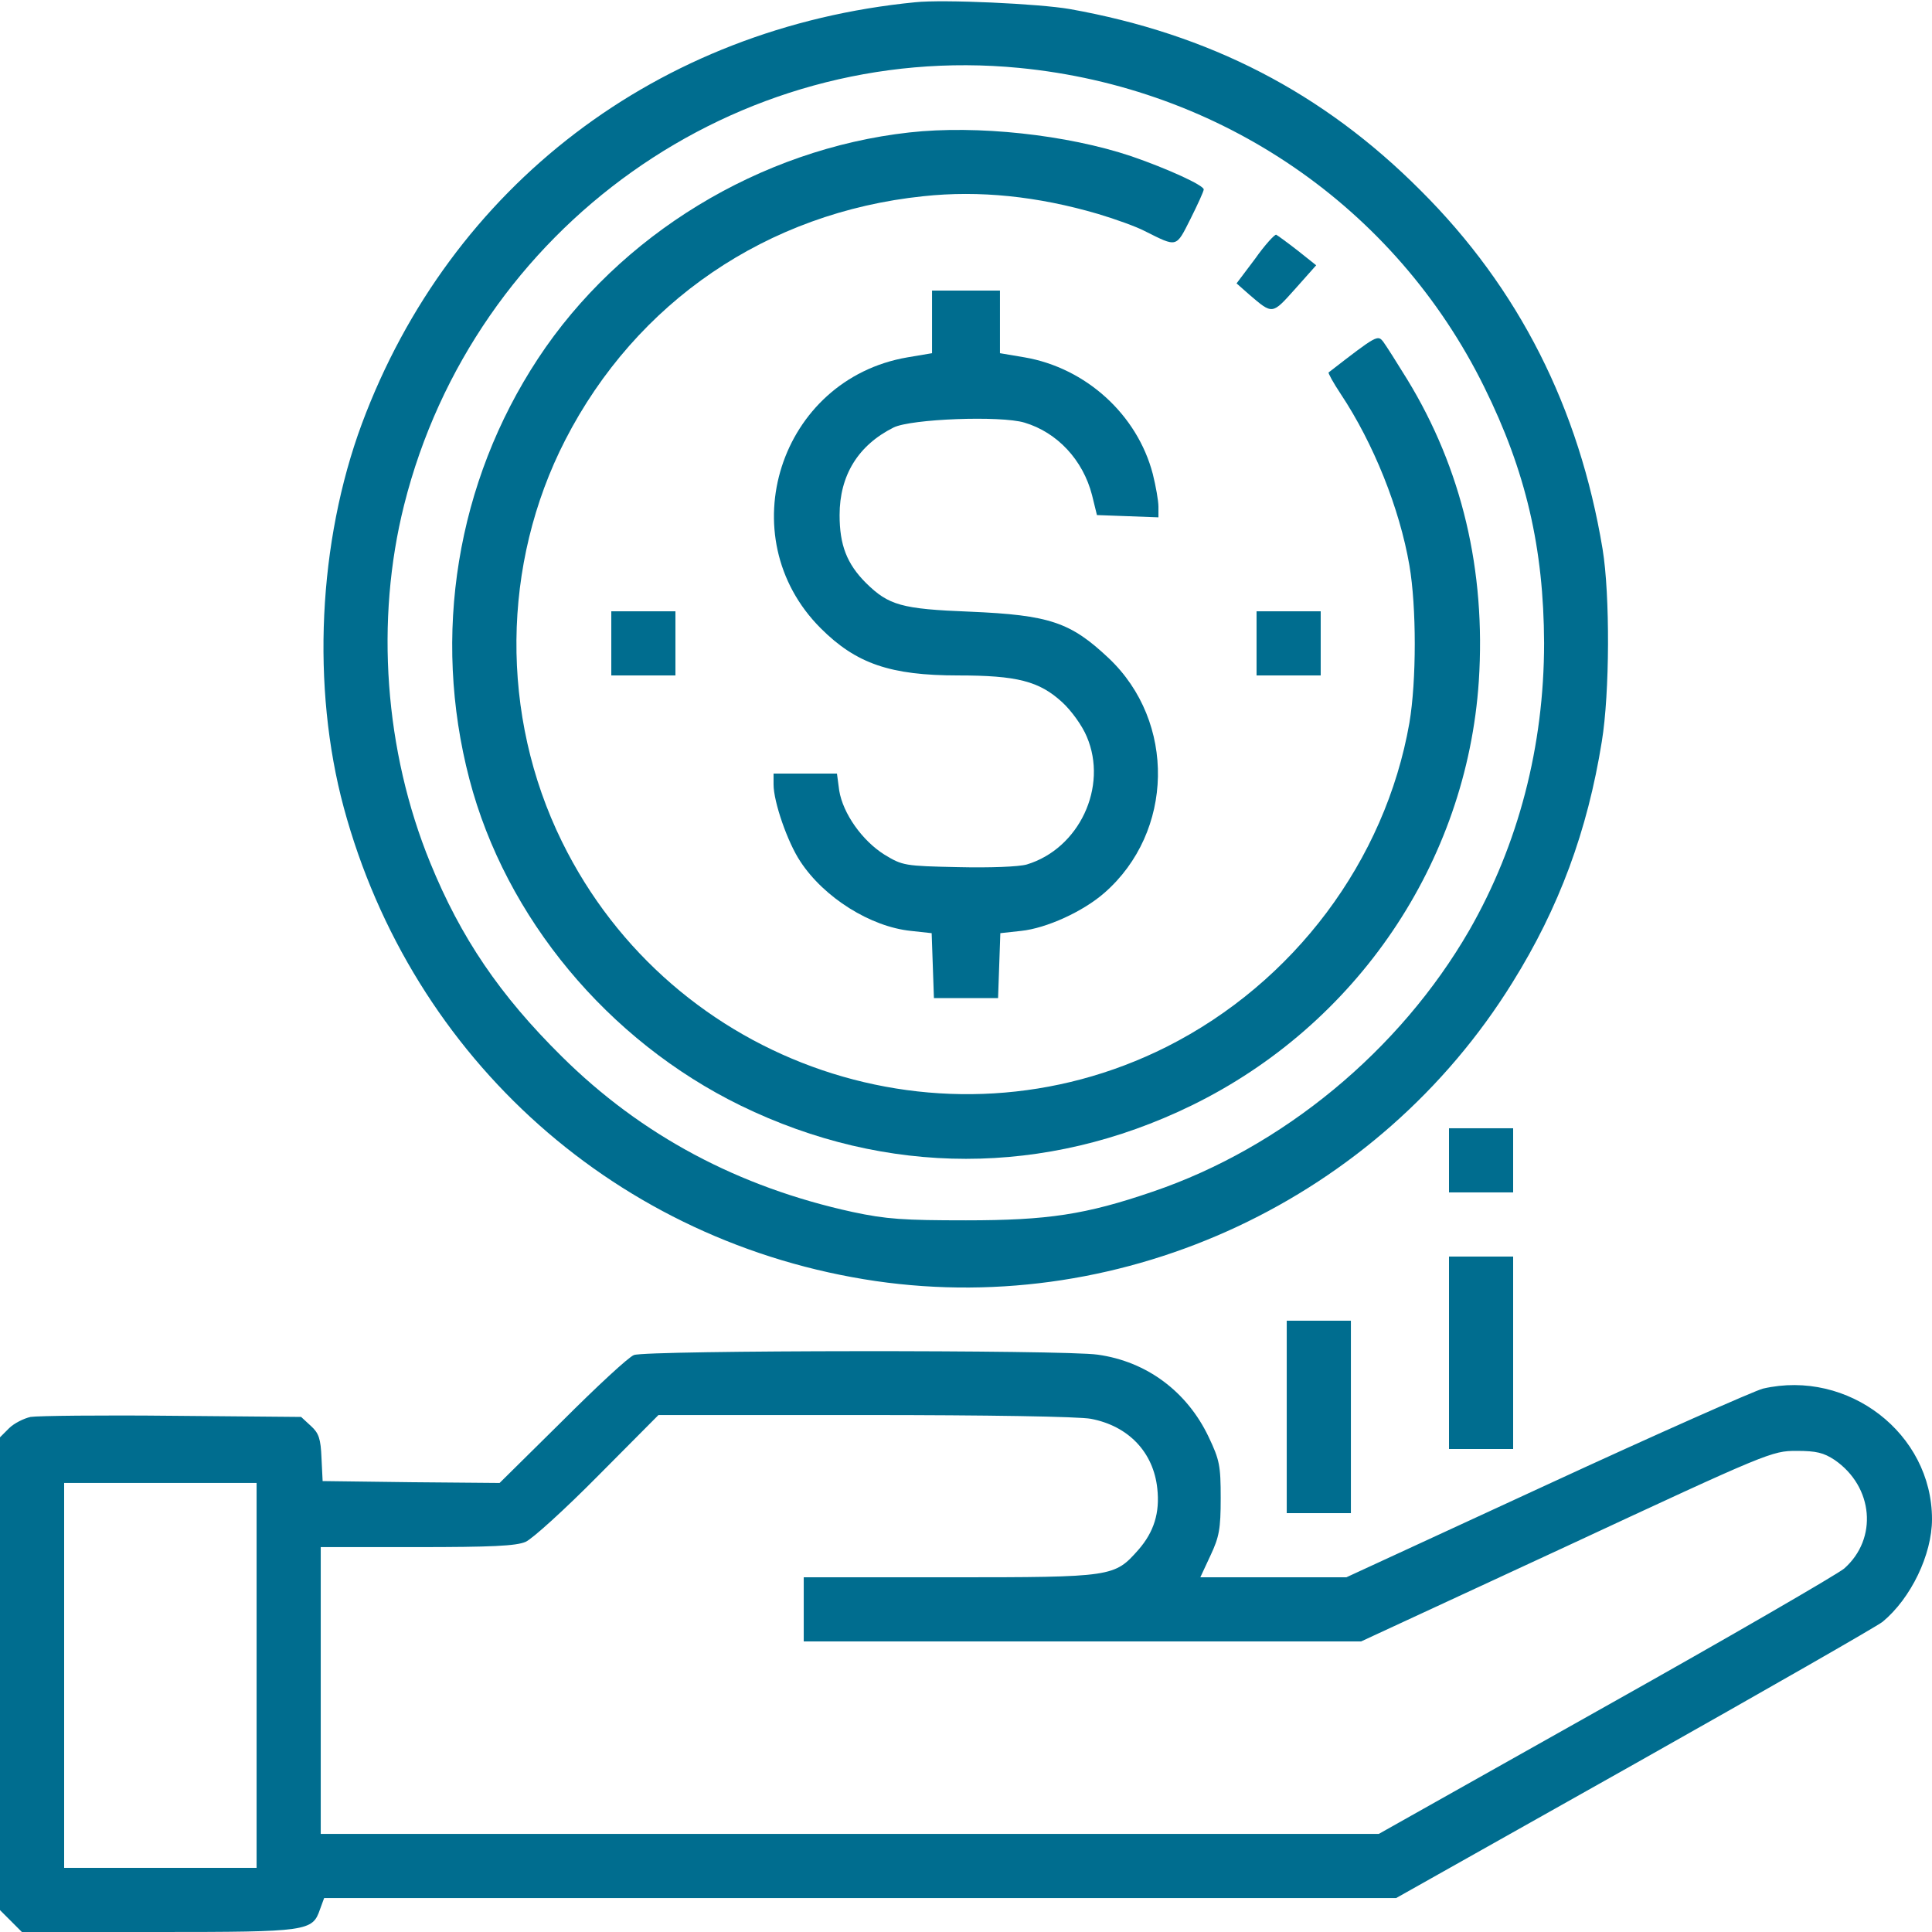 <svg width="150" height="150" viewBox="0 0 150 150" fill="none" xmlns="http://www.w3.org/2000/svg">
<g clip-path="url(#clip0_420_55)">
<path d="M71.045 0.176C51.094 2.139 34.98 14.414 28.096 32.9C24.697 42.07 24.17 53.35 26.689 62.695C31.992 82.295 48.018 96.533 67.998 99.463C87.393 102.275 107.022 93.076 117.422 76.289C121.055 70.459 123.252 64.512 124.365 57.568C124.981 53.818 125.01 46.201 124.424 42.627C122.607 31.67 117.92 22.383 110.303 14.795C102.715 7.178 93.897 2.637 83.057 0.703C80.713 0.293 73.242 -0.059 71.045 0.176ZM79.131 5.273C94.805 6.797 108.34 16.084 115.225 30.029C118.477 36.592 119.854 42.568 119.883 49.922C119.883 57.92 117.891 65.566 114.082 72.217C108.691 81.562 99.58 89.092 89.502 92.519C84.287 94.307 81.328 94.746 75 94.746C70.166 94.746 68.818 94.658 66.211 94.102C57.334 92.168 49.805 88.154 43.623 82.031C38.818 77.285 35.772 72.803 33.398 66.973C29.854 58.301 29.121 48.164 31.377 39.199C36.797 17.637 57.188 3.135 79.131 5.273Z" fill="#006D8F"/>
<path d="M70.605 10.283C59.004 11.572 48.105 18.223 41.777 27.832C35.449 37.441 33.516 49.307 36.445 60.498C39.258 71.25 47.197 80.801 57.51 85.84C68.818 91.348 81.181 91.348 92.49 85.84C105.352 79.57 113.877 66.943 114.815 52.881C115.371 44.297 113.496 36.387 109.248 29.443C108.457 28.154 107.637 26.865 107.402 26.543C106.963 25.986 106.934 25.986 103.154 28.916C103.096 28.945 103.506 29.707 104.092 30.586C106.641 34.424 108.662 39.463 109.424 43.887C109.981 47.109 109.981 52.852 109.424 56.133C107.549 66.826 100.459 76.289 90.586 81.269C73.33 89.941 52.178 82.764 43.623 65.332C38.818 55.547 38.935 43.799 43.887 34.16C49.394 23.438 59.56 16.494 71.689 15.234C76.025 14.766 80.566 15.234 85.254 16.611C86.631 17.021 88.242 17.607 88.857 17.93C91.435 19.219 91.289 19.248 92.431 16.992C92.988 15.879 93.457 14.854 93.457 14.707C93.457 14.385 90.644 13.096 87.832 12.129C82.851 10.459 75.85 9.697 70.605 10.283Z" fill="#006D8F"/>
<path d="M97.441 20.098L96.006 22.002L97.002 22.881C98.818 24.434 98.76 24.434 100.547 22.441L102.188 20.596L100.752 19.453C99.961 18.838 99.199 18.281 99.082 18.223C98.965 18.193 98.203 19.014 97.441 20.098Z" fill="#006D8F"/>
<path d="M72.363 24.99V27.422L70.459 27.744C60.527 29.443 56.602 41.66 63.721 48.779C66.475 51.533 69.141 52.441 74.385 52.441C78.955 52.441 80.684 52.881 82.471 54.522C83.174 55.166 84.023 56.338 84.375 57.188C86.045 61.084 83.789 65.889 79.717 67.119C79.102 67.295 76.875 67.383 74.385 67.324C70.225 67.236 70.078 67.207 68.672 66.357C66.943 65.273 65.449 63.164 65.156 61.377L64.981 60.059H62.52H60.059V60.908C60.059 62.256 61.143 65.391 62.139 66.885C63.984 69.697 67.588 71.953 70.723 72.275L72.334 72.451L72.422 74.971L72.51 77.49H75H77.49L77.578 74.971L77.666 72.451L79.277 72.275C81.24 72.07 84.082 70.781 85.752 69.316C91.143 64.6 91.318 56.045 86.074 51.094C83.115 48.31 81.504 47.754 75.293 47.49C69.99 47.285 68.994 46.992 67.236 45.264C65.742 43.77 65.186 42.305 65.186 39.99C65.186 36.914 66.621 34.57 69.375 33.193C70.723 32.52 77.695 32.256 79.541 32.812C82.09 33.574 84.082 35.713 84.785 38.438L85.166 39.99L87.568 40.078L89.941 40.166V39.346C89.941 38.877 89.736 37.734 89.502 36.797C88.301 32.197 84.316 28.564 79.541 27.744L77.637 27.422V24.99V22.559H75H72.363V24.99Z" fill="#006D8F"/>
<path d="M47.461 49.951V52.441H49.951H52.441V49.951V47.461H49.951H47.461V49.951Z" fill="#006D8F"/>
<path d="M97.559 49.951V52.441H100.049H102.539V49.951V47.461H100.049H97.559V49.951Z" fill="#006D8F"/>
<path d="M112.5 90.088V92.578H114.99H117.48V90.088V87.598H114.99H112.5V90.088Z" fill="#006D8F"/>
<path d="M112.5 105.029V112.5H114.99H117.48V105.029V97.559H114.99H112.5V105.029Z" fill="#006D8F"/>
<path d="M99.902 110.01V117.48H102.393H104.883V110.01V102.539H102.393H99.902V110.01Z" fill="#006D8F"/>
<path d="M49.219 105.205C48.809 105.352 46.318 107.666 43.652 110.332L38.789 115.137L31.934 115.078L25.049 114.99L24.961 113.203C24.902 111.709 24.756 111.27 24.141 110.713L23.379 110.01L13.389 109.922C7.881 109.863 2.93 109.922 2.373 110.01C1.846 110.127 1.084 110.508 0.703 110.889L0 111.592V129.932V148.301L0.85 149.15L1.699 150H12.305C23.936 150 24.258 149.941 24.844 148.242L25.166 147.363H66.797H108.398L126.885 136.963C137.021 131.25 145.723 126.27 146.162 125.918C148.359 124.102 150 120.703 150 117.949C150 111.299 143.496 106.289 136.875 107.812C136.201 107.988 128.643 111.328 120.088 115.283L104.531 122.461H98.877H93.193L93.984 120.762C94.658 119.326 94.775 118.711 94.775 116.309C94.775 113.789 94.688 113.35 93.838 111.562C92.168 108.047 89.033 105.703 85.225 105.176C82.676 104.795 50.156 104.824 49.219 105.205ZM84.697 110.156C87.627 110.713 89.561 112.764 89.853 115.576C90.059 117.451 89.59 118.945 88.389 120.322C86.514 122.432 86.455 122.461 73.769 122.461H62.402V124.951V127.441H84.023H105.674L121.611 120.059C137.285 112.764 137.578 112.646 139.482 112.646C141.035 112.646 141.592 112.793 142.441 113.35C145.459 115.43 145.811 119.473 143.174 121.787C142.646 122.227 134.326 127.061 124.658 132.48L107.051 142.383H65.977H24.902V131.25V120.117H32.373C38.145 120.117 40.078 120.029 40.81 119.707C41.338 119.473 43.857 117.188 46.435 114.58L51.123 109.863H67.119C76.699 109.863 83.76 109.98 84.697 110.156ZM19.922 130.078V145.02H12.451H4.98V130.078V115.137H12.451H19.922V130.078Z" fill="#006D8F"/>
</g>
<defs>
<clipPath id="clip0_420_55">
<rect width="150" height="150" fill="white"/>
</clipPath>
</defs>
</svg>
